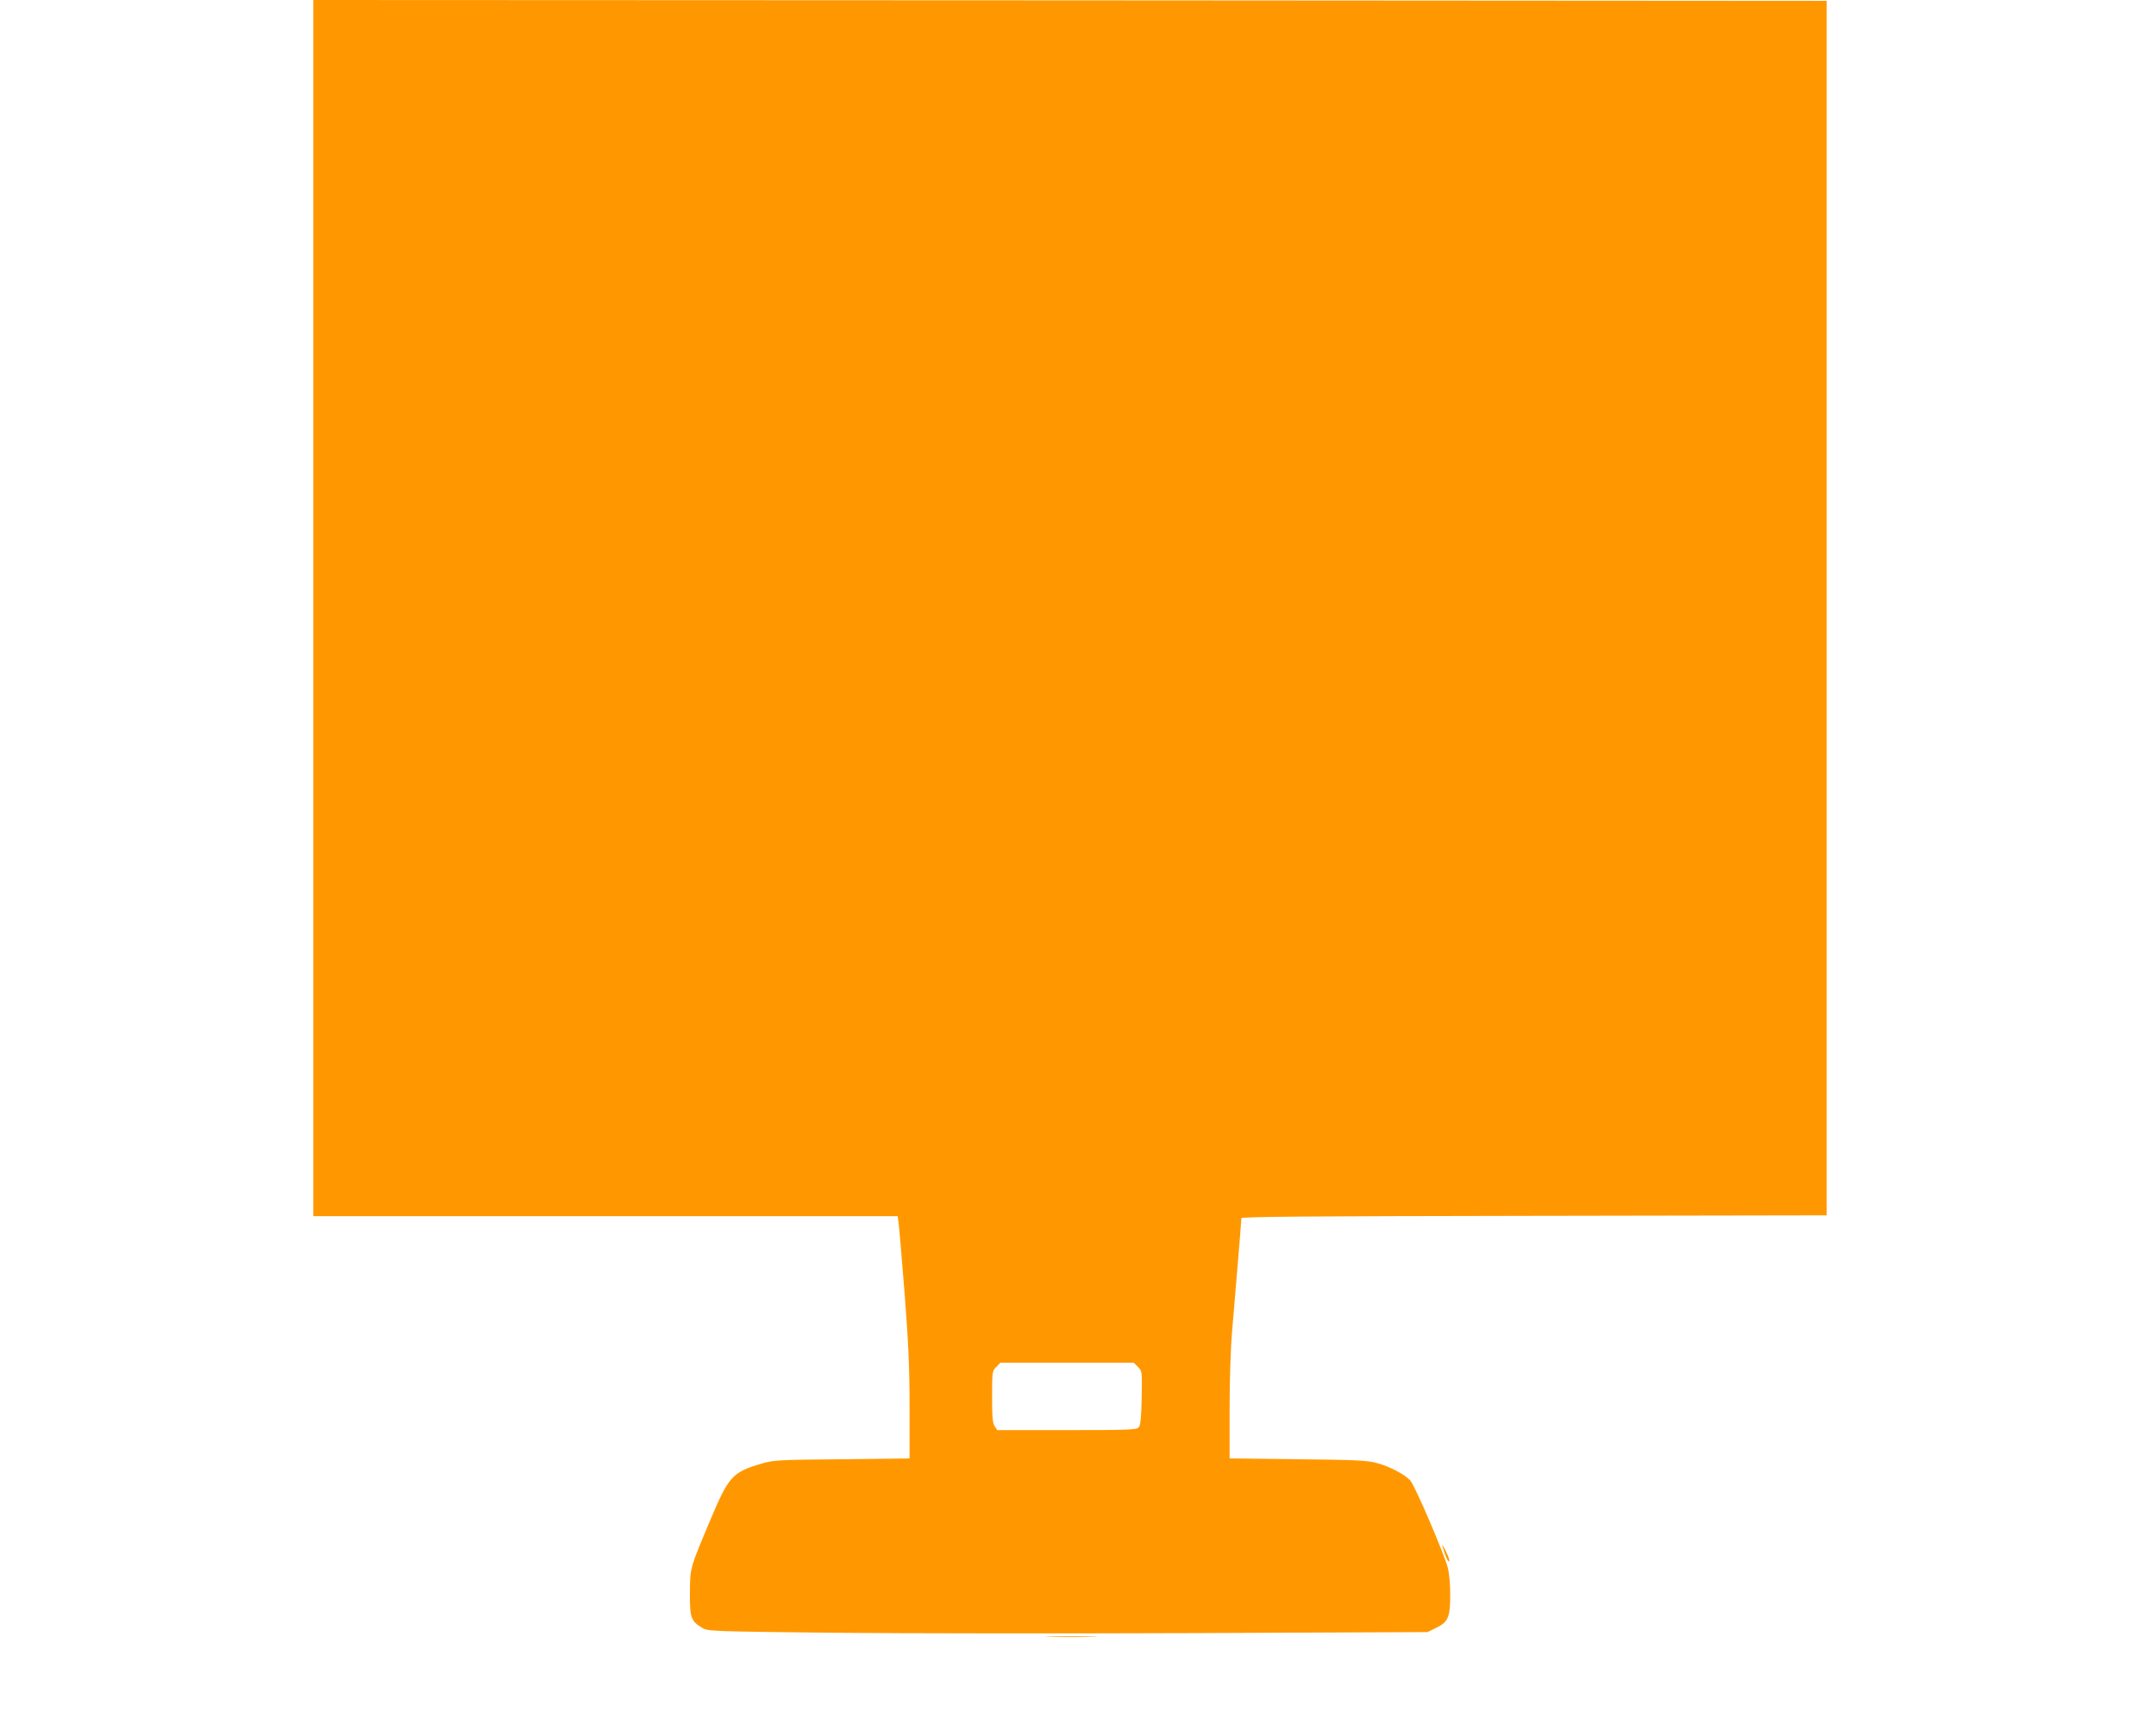 <?xml version="1.0" standalone="no"?>
<!DOCTYPE svg PUBLIC "-//W3C//DTD SVG 20010904//EN"
 "http://www.w3.org/TR/2001/REC-SVG-20010904/DTD/svg10.dtd">
<svg version="1.0" xmlns="http://www.w3.org/2000/svg"
 width="1280pt" height="1020pt" viewBox="0 0 1280 1020"
 preserveAspectRatio="xMidYMid meet">
<g transform="translate(0,1020) scale(0.1,-0.1)"
fill="#ff9800" stroke="none">
<path d="M1860 6590 l0 -3610 1735 0 1734 0 5 -32 c3 -18 19 -207 36 -419 24
-312 30 -444 30 -687 l0 -300 -402 -5 c-379 -3 -407 -5 -477 -26 -172 -51
-194 -75 -299 -323 -128 -304 -125 -293 -126 -445 -1 -147 6 -168 75 -208 33
-19 60 -20 774 -28 407 -4 1368 -5 2135 -2 l1395 6 51 25 c71 34 84 63 84 196
0 61 -6 128 -15 163 -22 82 -192 480 -221 514 -31 37 -126 87 -205 107 -53 14
-132 18 -466 21 l-403 5 0 290 c0 169 6 363 15 466 8 97 24 285 35 417 11 132
20 246 20 253 0 9 370 12 1738 14 l1737 3 0 3605 0 3605 -4492 3 -4493 2 0
-3610z m4896 -4505 c25 -25 25 -26 22 -184 -2 -115 -7 -162 -17 -174 -12 -15
-55 -17 -427 -17 l-413 0 -15 22 c-13 18 -16 53 -16 176 0 149 1 154 25 177
l24 25 396 0 396 0 25 -25z"/>
<path d="M8564 1020 c2 -8 10 -32 17 -52 7 -21 16 -38 21 -38 4 0 2 16 -6 35
-16 38 -40 80 -32 55z"/>
<path d="M6233 483 c70 -2 184 -2 255 0 70 1 12 3 -128 3 -140 0 -198 -2 -127
-3z"/>
</g>
</svg>
